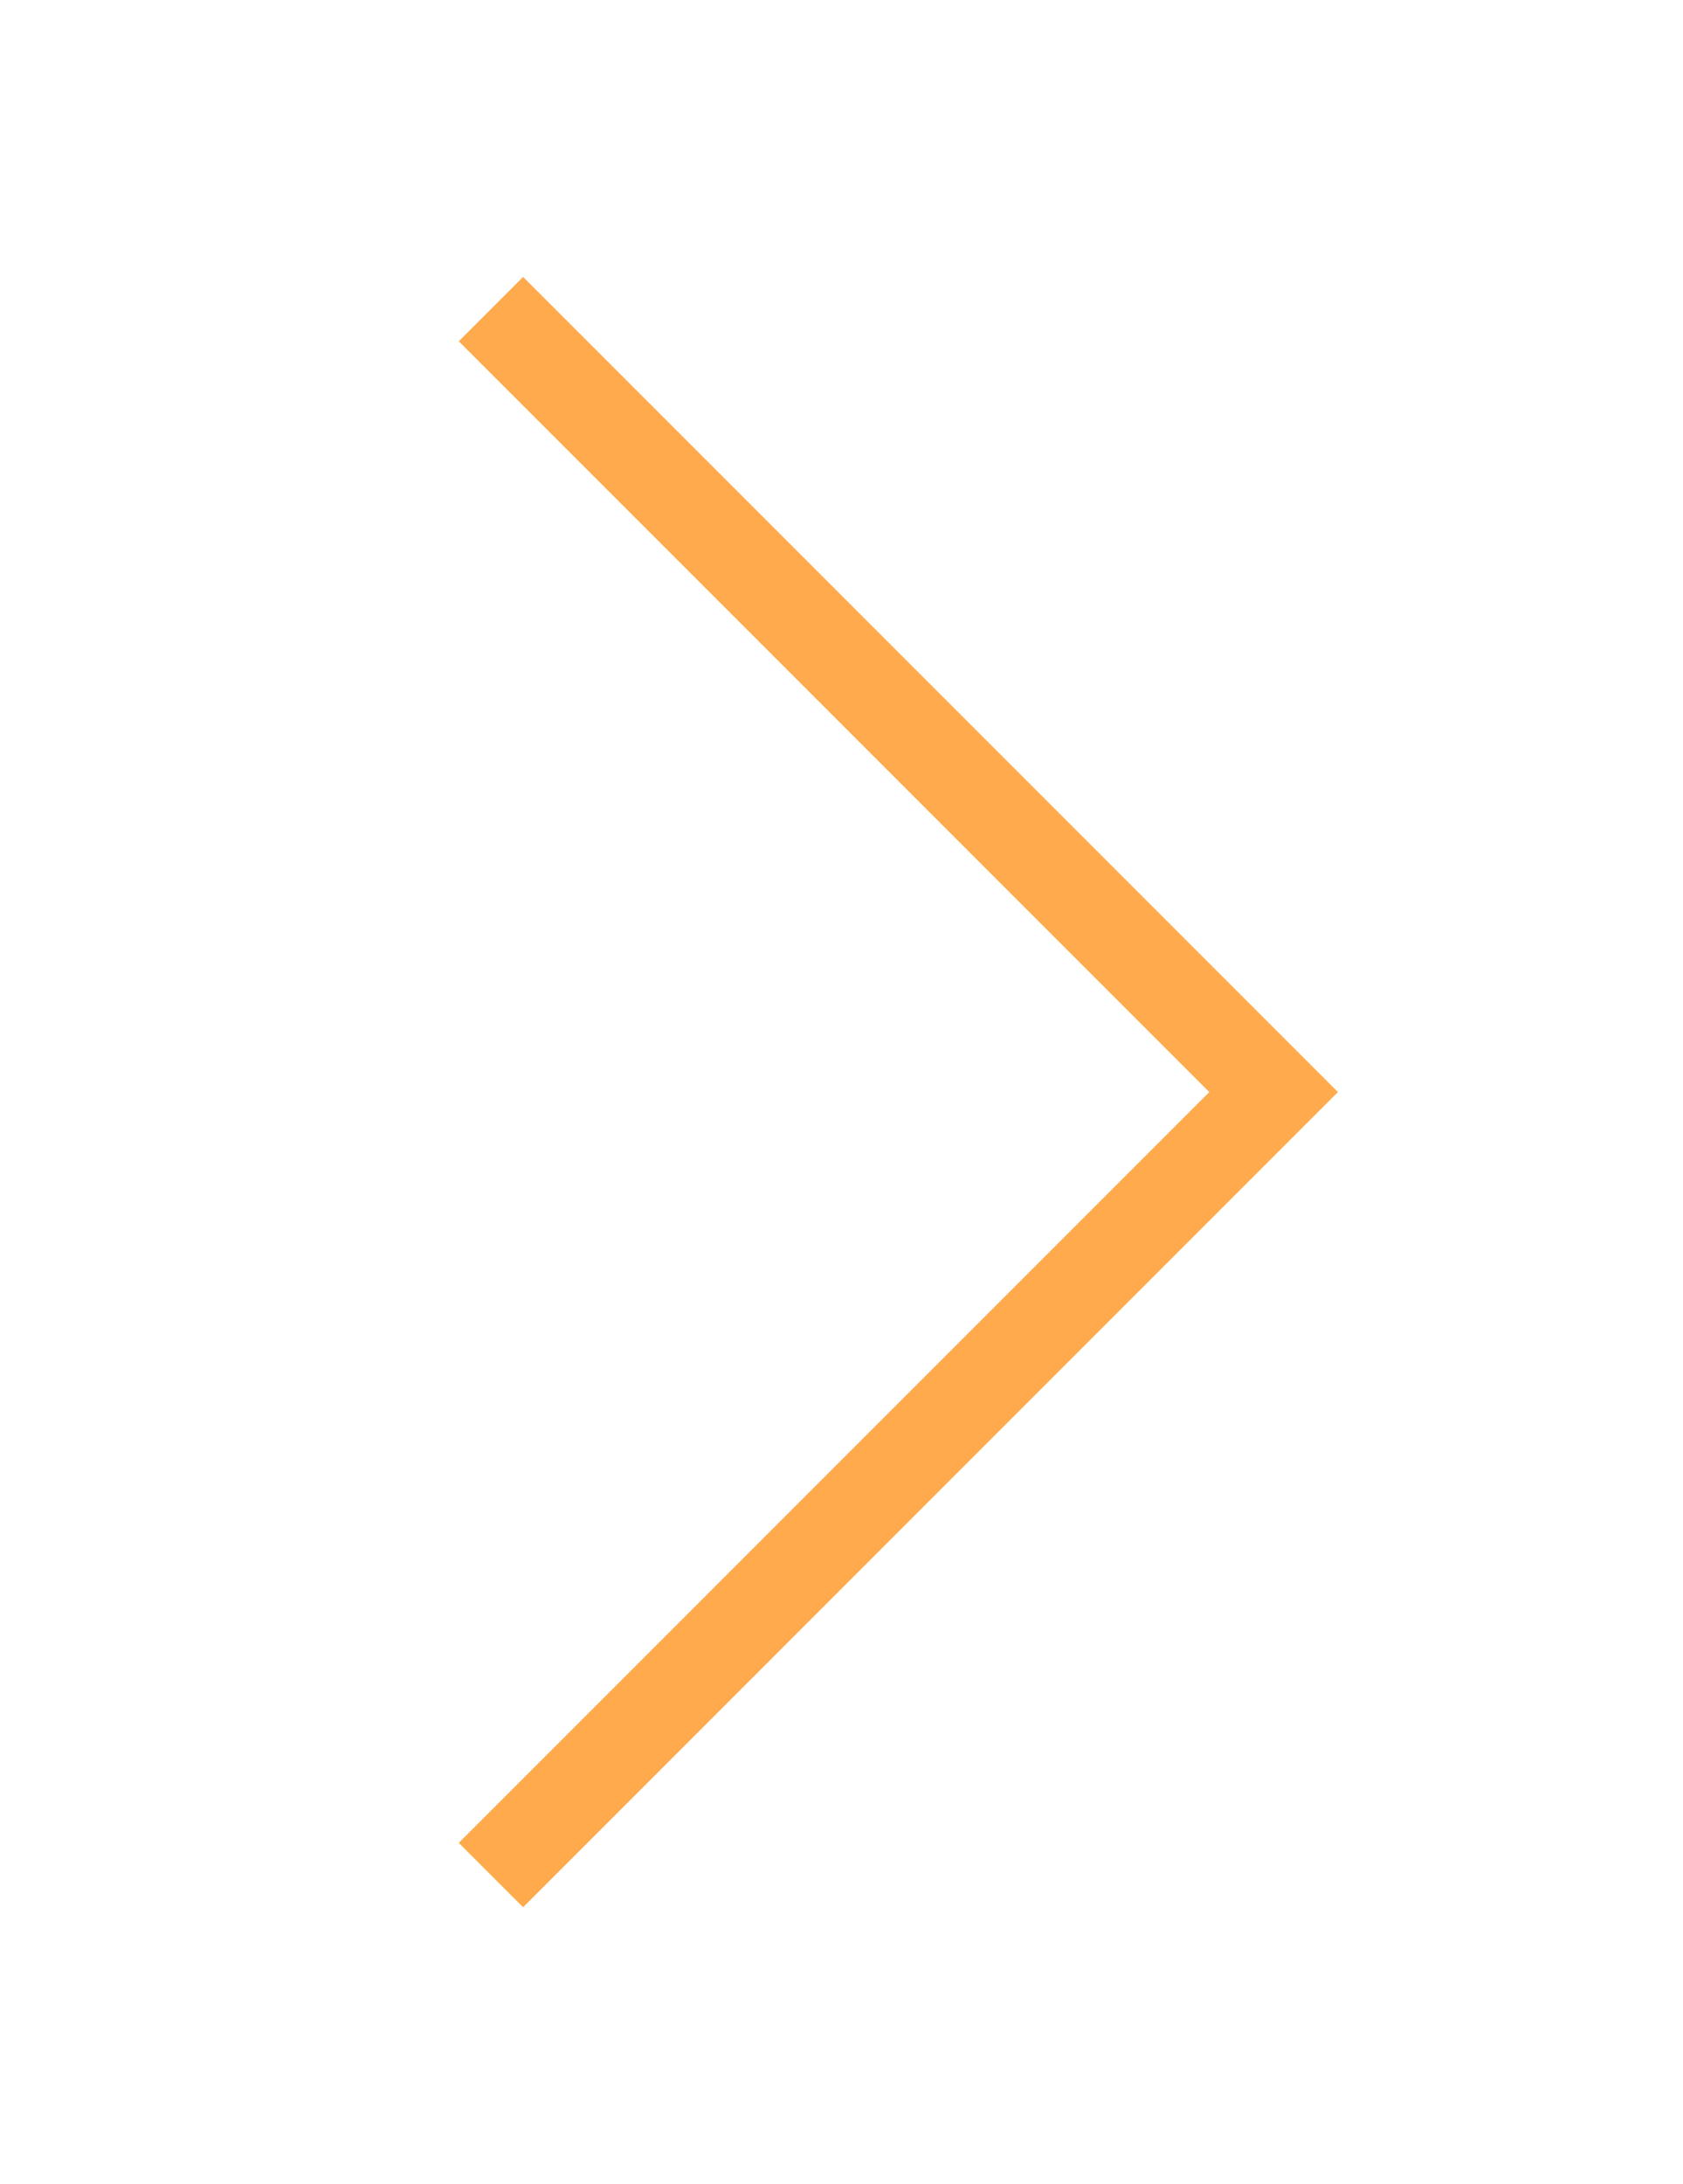 <svg width="37" height="48" xmlns="http://www.w3.org/2000/svg"><g fill="none" fill-rule="evenodd"><path d="M11.5 40.5 28 24M11.5 7.5 28 24" stroke="#FFAA4D" stroke-width="2" stroke-linecap="square"/><path d="M0 .5h37v47H0z"/></g></svg>